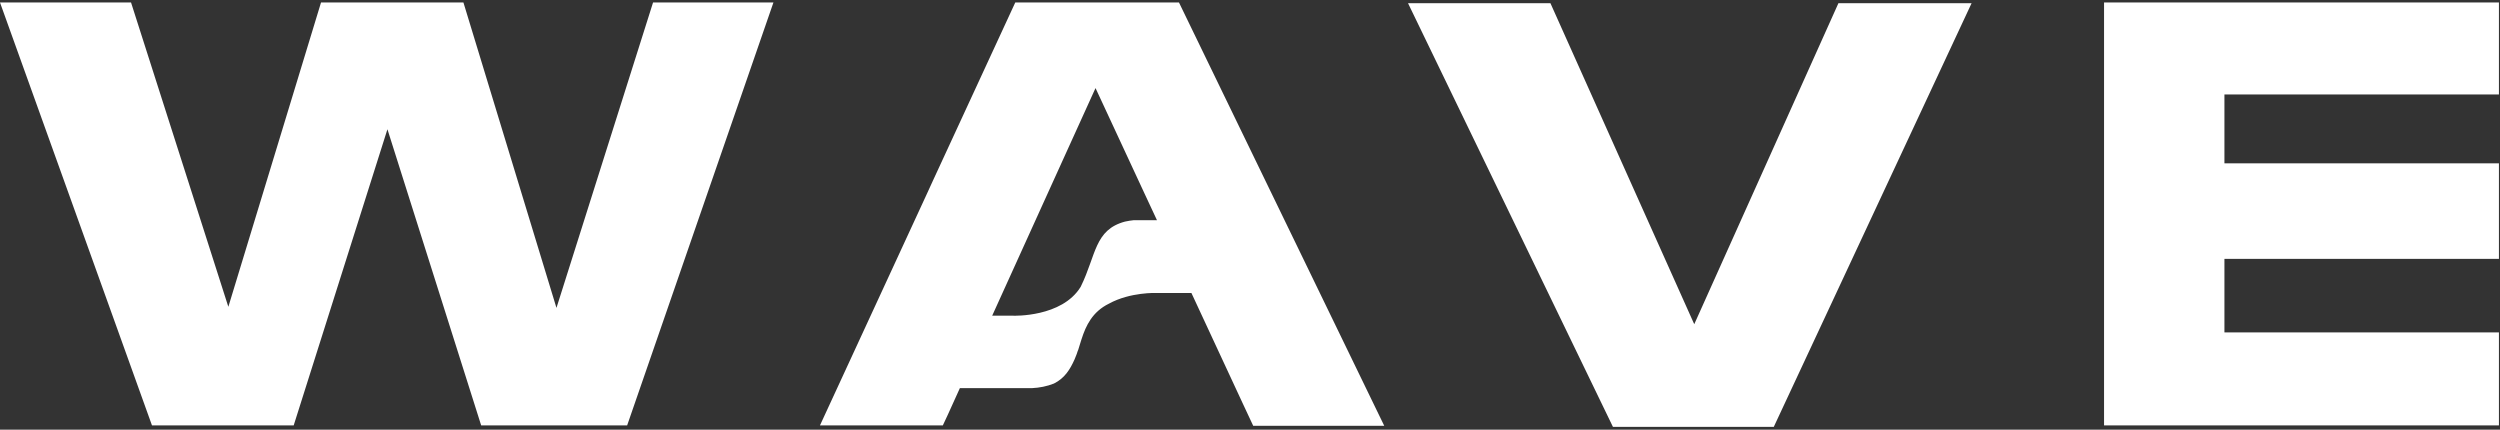 <?xml version="1.0" encoding="utf-8"?>
<!-- Generator: Adobe Illustrator 27.0.0, SVG Export Plug-In . SVG Version: 6.00 Build 0)  -->
<svg version="1.1" id="Слой_1" xmlns="http://www.w3.org/2000/svg" xmlns:xlink="http://www.w3.org/1999/xlink" x="0px" y="0px"
	 viewBox="0 0 704 121" style="enable-background:new 0 0 704 121;" xml:space="preserve">
<rect x="0" y="0" width="704" height="121" fill="#333333" stroke="none"/>
<style type="text/css">
	.st0{fill:#FFFFFF;}
</style>
<path class="st0" d="M156.7,86.7l-26.2-86H90.4L64.3,86.4L36.9,0.7H0l42.8,119.1h39.9l26.4-83.4l26.4,83.4h41.1L217.8,0.7h-33.9
	L156.7,86.7z"/>
<path class="st0" d="M477.1,91.3L436.6,0.9h-40.1l57.7,119.3h45.3L555.2,0.9h-37.5L477.1,91.3z"/>
<path class="st0" d="M703.7,26.6V0.7H592.5v119.1h111.2V93.6h-77.3V72.9h77.3V46h-77.3V26.6H703.7z"/>
<path class="st0" d="M332,0.7h-46.1l-23.2,50.2l-1.6,3.5l-30.2,65.4h34.6l1.4-3l3.4-7.5h20.3c2.1-0.1,4.2-0.5,6.2-1.3
	c3-1.5,4.5-3.9,5.8-6.8c0.2-0.5,0.4-1,0.6-1.5c0.1-0.3,0.2-0.6,0.3-0.9l0.1-0.2c0.3-0.9,0.6-1.9,0.9-2.9l0.1-0.3
	c1.2-3.7,3-7.6,7.7-9.9c6-3.3,13.4-3,13.4-3h9.8l14.5,31.2l2.9,6.2h36.9L332,0.7z M319.3,62c-0.8,0.1-1.7,0.2-2.5,0.4
	c-8.6,2.3-8.1,9.4-12.4,18.2c0,0.1-0.1,0.1-0.1,0.2c-5.3,8.6-18.9,8.1-18.9,8.1h-6l17.2-37.9l11.9-26.2l13.8,29.7l3.5,7.5H319.3z
	 M344,101l-1.4-3L344,101L344,101z"/>
</svg>
